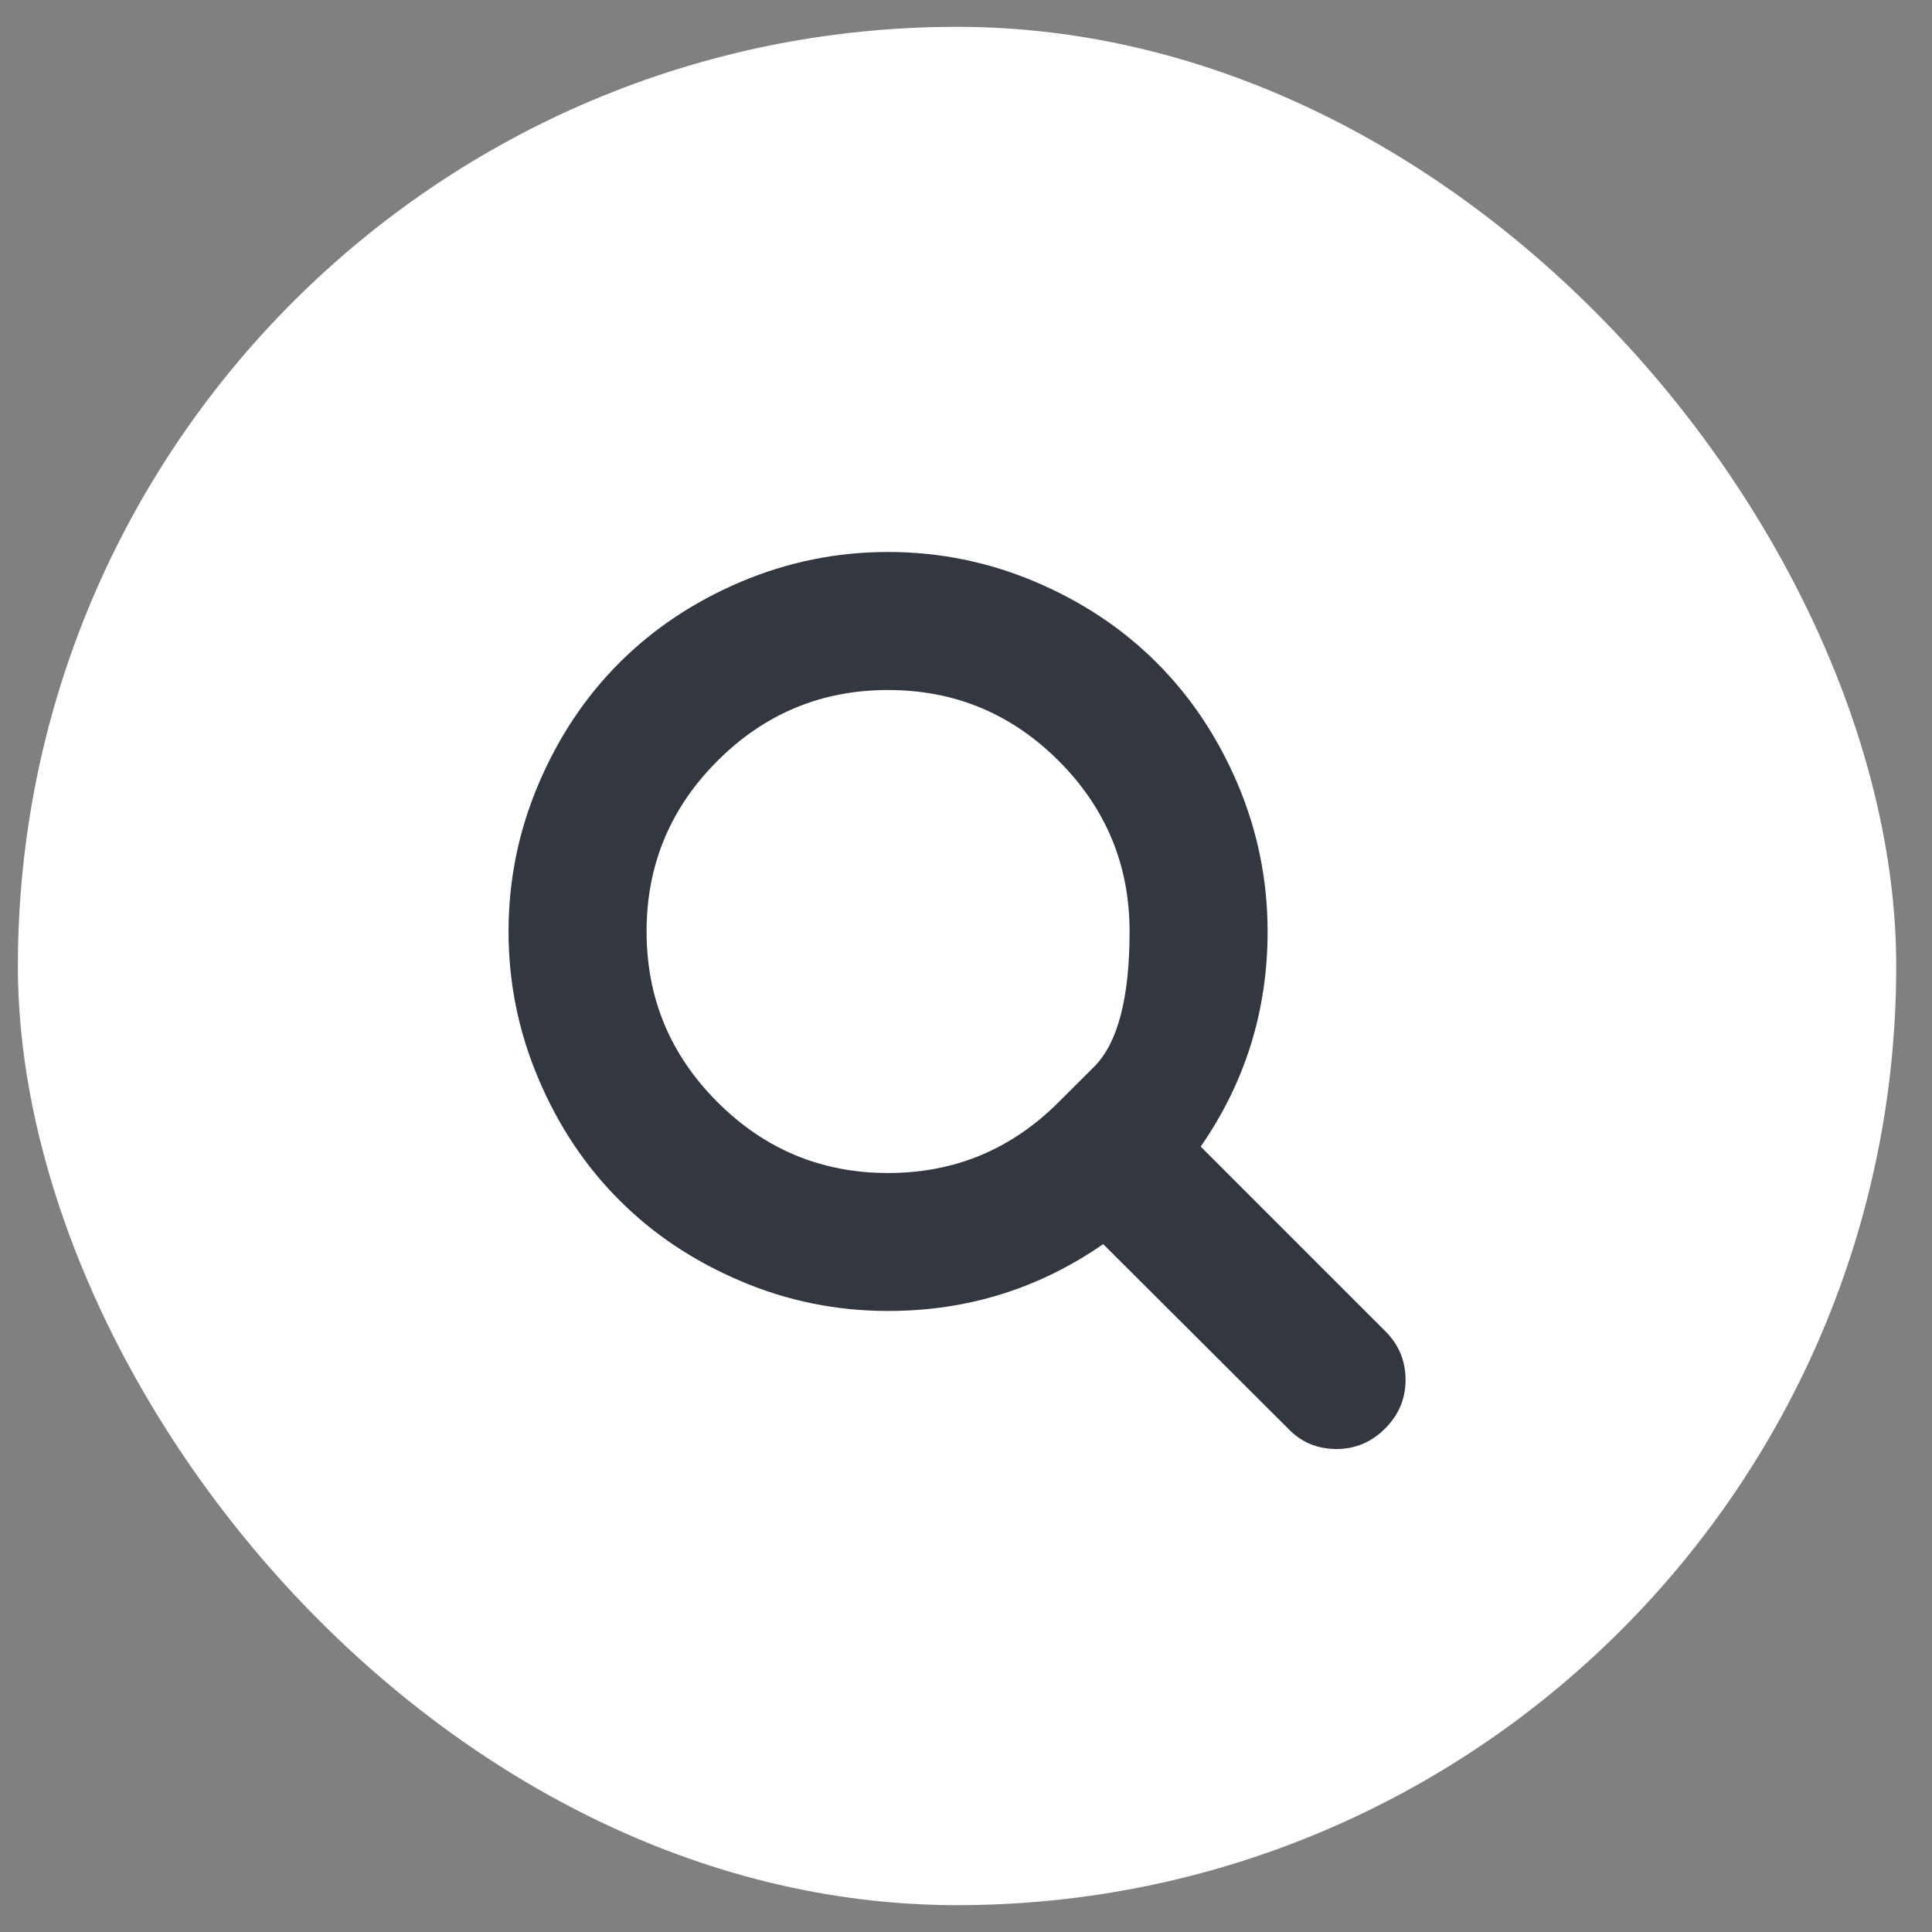 <svg width="27" height="27" viewBox="0 0 27 27" fill="none" xmlns="http://www.w3.org/2000/svg">
<rect x="0" y="0" width="27" height="27" fill="#808080" stroke="none"/>
<rect x="0.25" y="0.375" width="26.25" height="26.25" rx="13.125" fill="white"/>
<g clip-path="url(#clip0_2793_10414)">
<path d="M14.795 15.402C14.795 15.402 14.96 15.237 15.291 14.907C15.621 14.577 15.786 13.947 15.786 13.018C15.786 12.089 15.456 11.294 14.795 10.633C14.135 9.973 13.34 9.643 12.411 9.643C11.482 9.643 10.687 9.973 10.027 10.633C9.366 11.294 9.036 12.089 9.036 13.018C9.036 13.947 9.366 14.742 10.027 15.402C10.687 16.063 11.482 16.393 12.411 16.393C13.34 16.393 14.135 16.063 14.795 15.402ZM19.643 19.286C19.643 19.547 19.548 19.773 19.357 19.964C19.166 20.155 18.94 20.25 18.679 20.25C18.408 20.25 18.182 20.155 18.001 19.964L15.417 17.387C14.518 18.01 13.516 18.321 12.411 18.321C11.693 18.321 11.006 18.182 10.351 17.903C9.695 17.625 9.13 17.248 8.656 16.773C8.181 16.299 7.804 15.734 7.526 15.078C7.247 14.423 7.107 13.736 7.107 13.018C7.107 12.3 7.247 11.613 7.526 10.957C7.804 10.302 8.181 9.737 8.656 9.262C9.13 8.788 9.695 8.411 10.351 8.132C11.006 7.854 11.693 7.714 12.411 7.714C13.129 7.714 13.816 7.854 14.471 8.132C15.127 8.411 15.692 8.788 16.166 9.262C16.641 9.737 17.018 10.302 17.297 10.957C17.575 11.613 17.715 12.3 17.715 13.018C17.715 14.123 17.403 15.125 16.78 16.024L19.364 18.608C19.55 18.794 19.643 19.02 19.643 19.286Z" fill="#333740"/>
</g>
<defs>
<clipPath id="clip0_2793_10414">
<rect width="12.54" height="13.5" fill="white" transform="matrix(1 0 0 -1 7.105 20.25)"/>
</clipPath>
</defs>
</svg>
